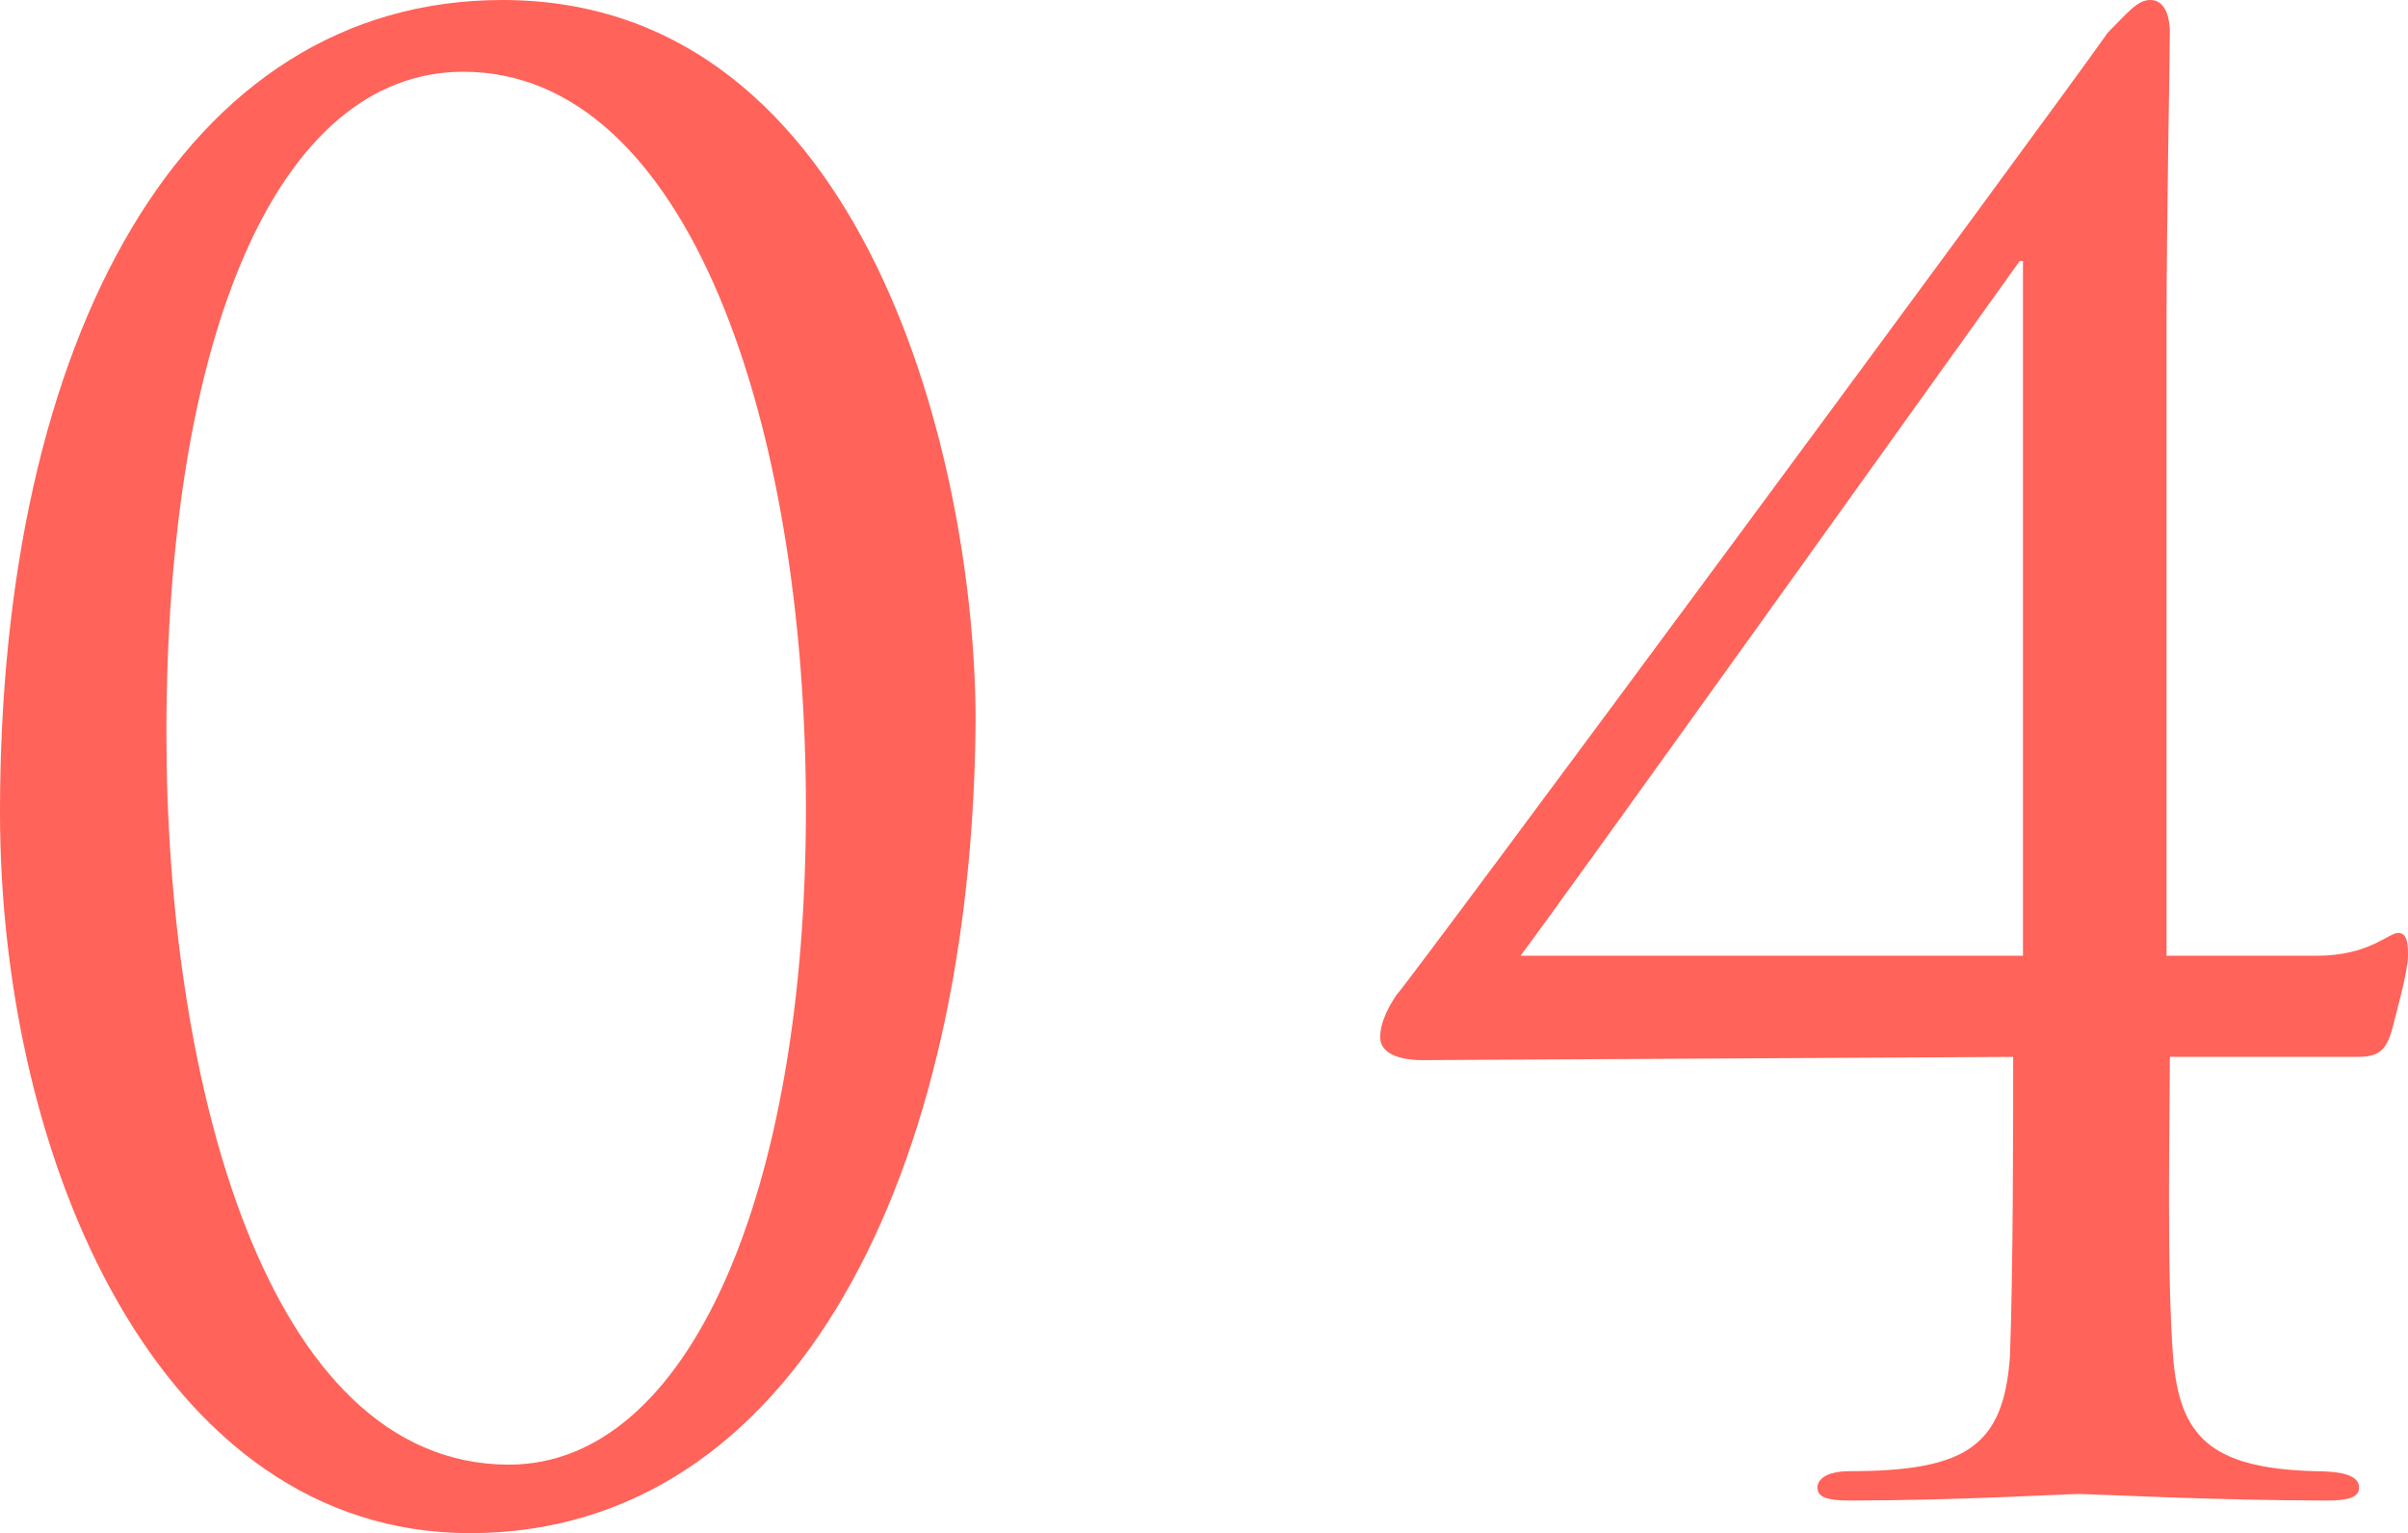 <?xml version="1.0" encoding="utf-8"?>
<!-- Generator: Adobe Illustrator 27.0.1, SVG Export Plug-In . SVG Version: 6.00 Build 0)  -->
<svg version="1.1" id="_レイヤー_2" xmlns="http://www.w3.org/2000/svg" xmlns:xlink="http://www.w3.org/1999/xlink" x="0px"
	 y="0px" viewBox="0 0 73.8 47" style="enable-background:new 0 0 73.8 47;" xml:space="preserve">
<style type="text/css">
	.st0{fill:#FF6359;}
</style>
<g id="design">
	<g>
		<path class="st0" d="M14.4,47C4.9,47,0,35.6,0,24.9C0,10.4,5.6,0,15.4,0c11.2,0,14.5,14.3,14.5,22.1C29.8,35.9,24.4,47,14.4,47z
			 M14.2,2.2c-5.7,0-9.1,8.1-9.1,20.3c0,10.5,3,22.4,10.5,22.4c5.5,0,9.1-8.3,9.1-20.1S21.1,2.2,14.2,2.2z"/>
		<path class="st0" d="M43.6,32.5c-0.7,0-1.3-0.2-1.3-0.7c0-0.5,0.3-1,0.5-1.3c0.4-0.4,19.9-26.8,21.8-29.5C65.2,0.4,65.5,0,65.9,0
			s0.6,0.4,0.6,1c0,0.9-0.1,5.7-0.1,9v19.3H71c1.6,0,2.2-0.7,2.5-0.7c0.3,0,0.3,0.4,0.3,0.7c0,0.5-0.4,1.9-0.5,2.3
			c-0.2,0.7-0.5,0.8-1.1,0.8h-5.7c0,2-0.1,6.6,0.1,9.2c0.2,2.4,1.1,3.4,4.3,3.5c0.8,0,1.4,0.1,1.4,0.5c0,0.3-0.3,0.4-1,0.4
			c-3.4,0-7.2-0.2-7.6-0.2c-0.4,0-3.7,0.2-7,0.2c-0.7,0-1-0.1-1-0.4c0-0.2,0.2-0.5,1-0.5c3.6,0,4.7-0.8,4.9-3.5
			c0.1-2.6,0.1-7.3,0.1-9.2L43.6,32.5L43.6,32.5z M61.9,8C61.9,8,47.6,28,46.6,29.3h15.4V8z"/>
	</g>
</g>
</svg>
